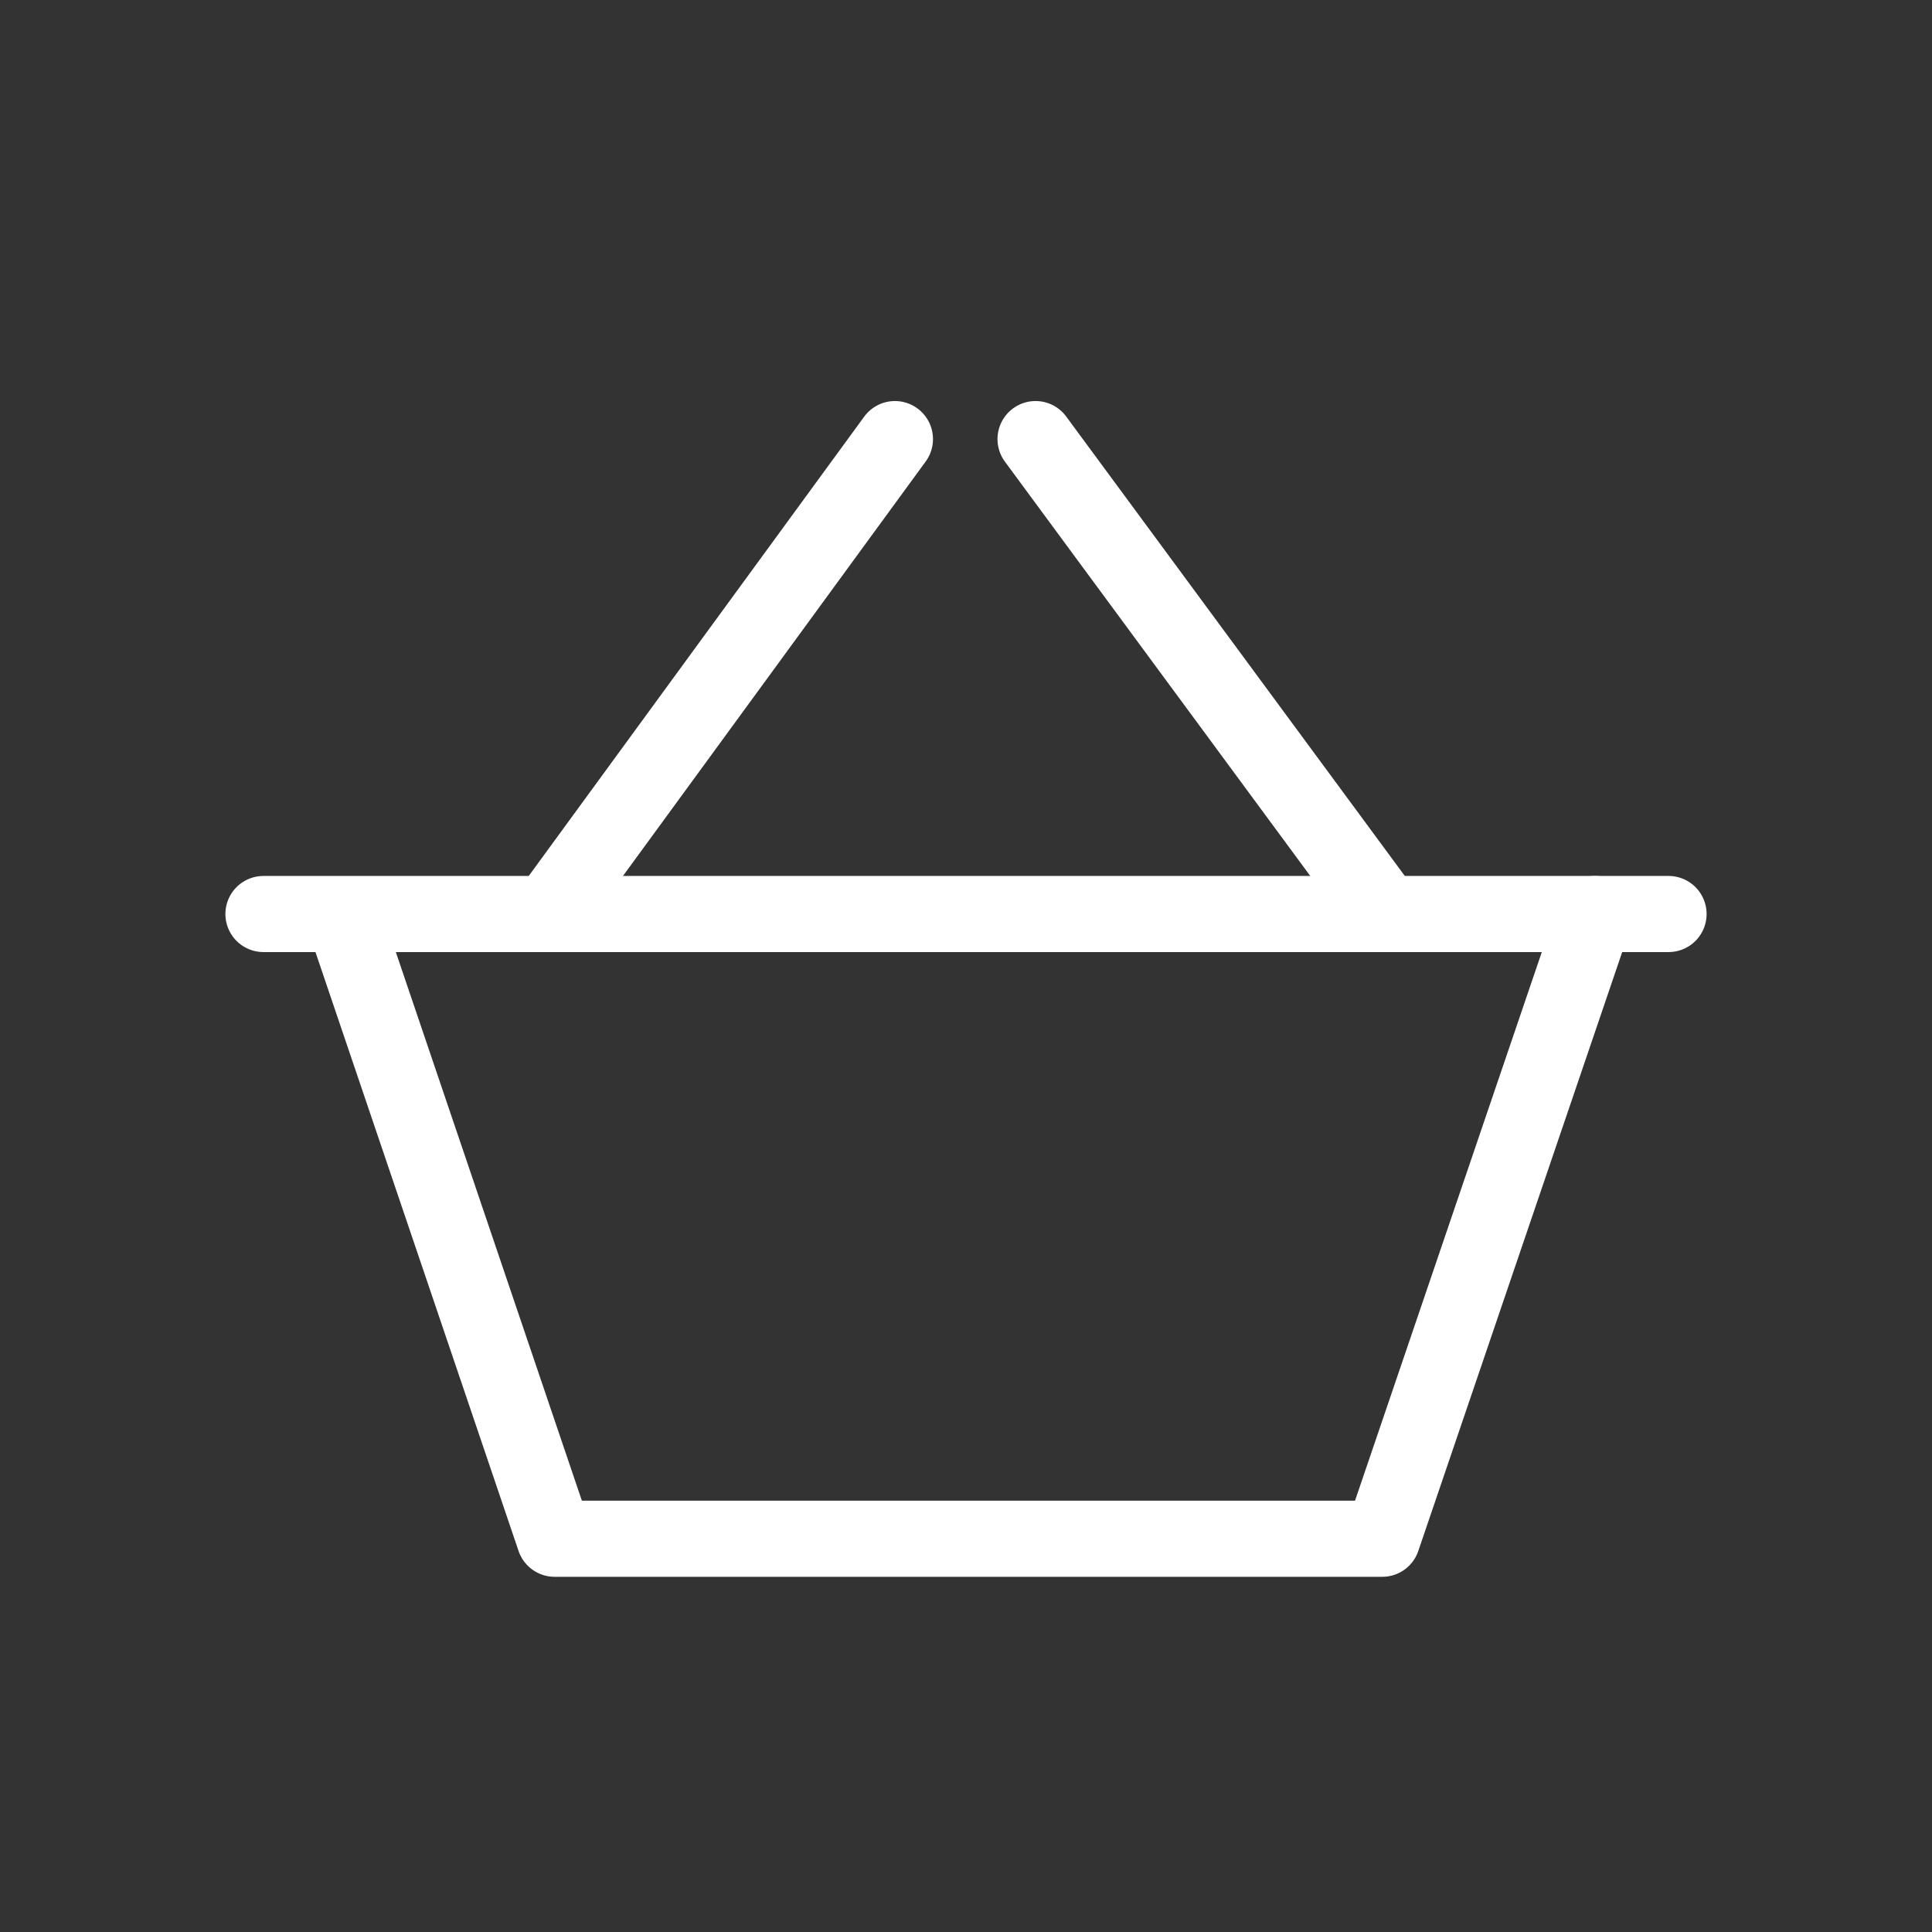 <svg width="33" height="33" viewBox="0 0 33 33" fill="none" xmlns="http://www.w3.org/2000/svg">
<rect x="0" y="0" width="33" height="33" fill="#333333" stroke="none"/>
<path d="M28.5 15.612H4.5" stroke="white" stroke-width="1.3" stroke-linecap="round" stroke-linejoin="round"/>
<path d="M5.953 15.903L9.473 26.283H23.61L27.243 15.612" stroke="white" stroke-width="1.3" stroke-linecap="round" stroke-linejoin="round"/>
<path d="M9.362 15.611L15.286 7.5" stroke="white" stroke-width="1.3" stroke-linecap="round" stroke-linejoin="round"/>
<path d="M23.666 15.611L17.688 7.5" stroke="white" stroke-width="1.3" stroke-linecap="round" stroke-linejoin="round"/>
</svg>
